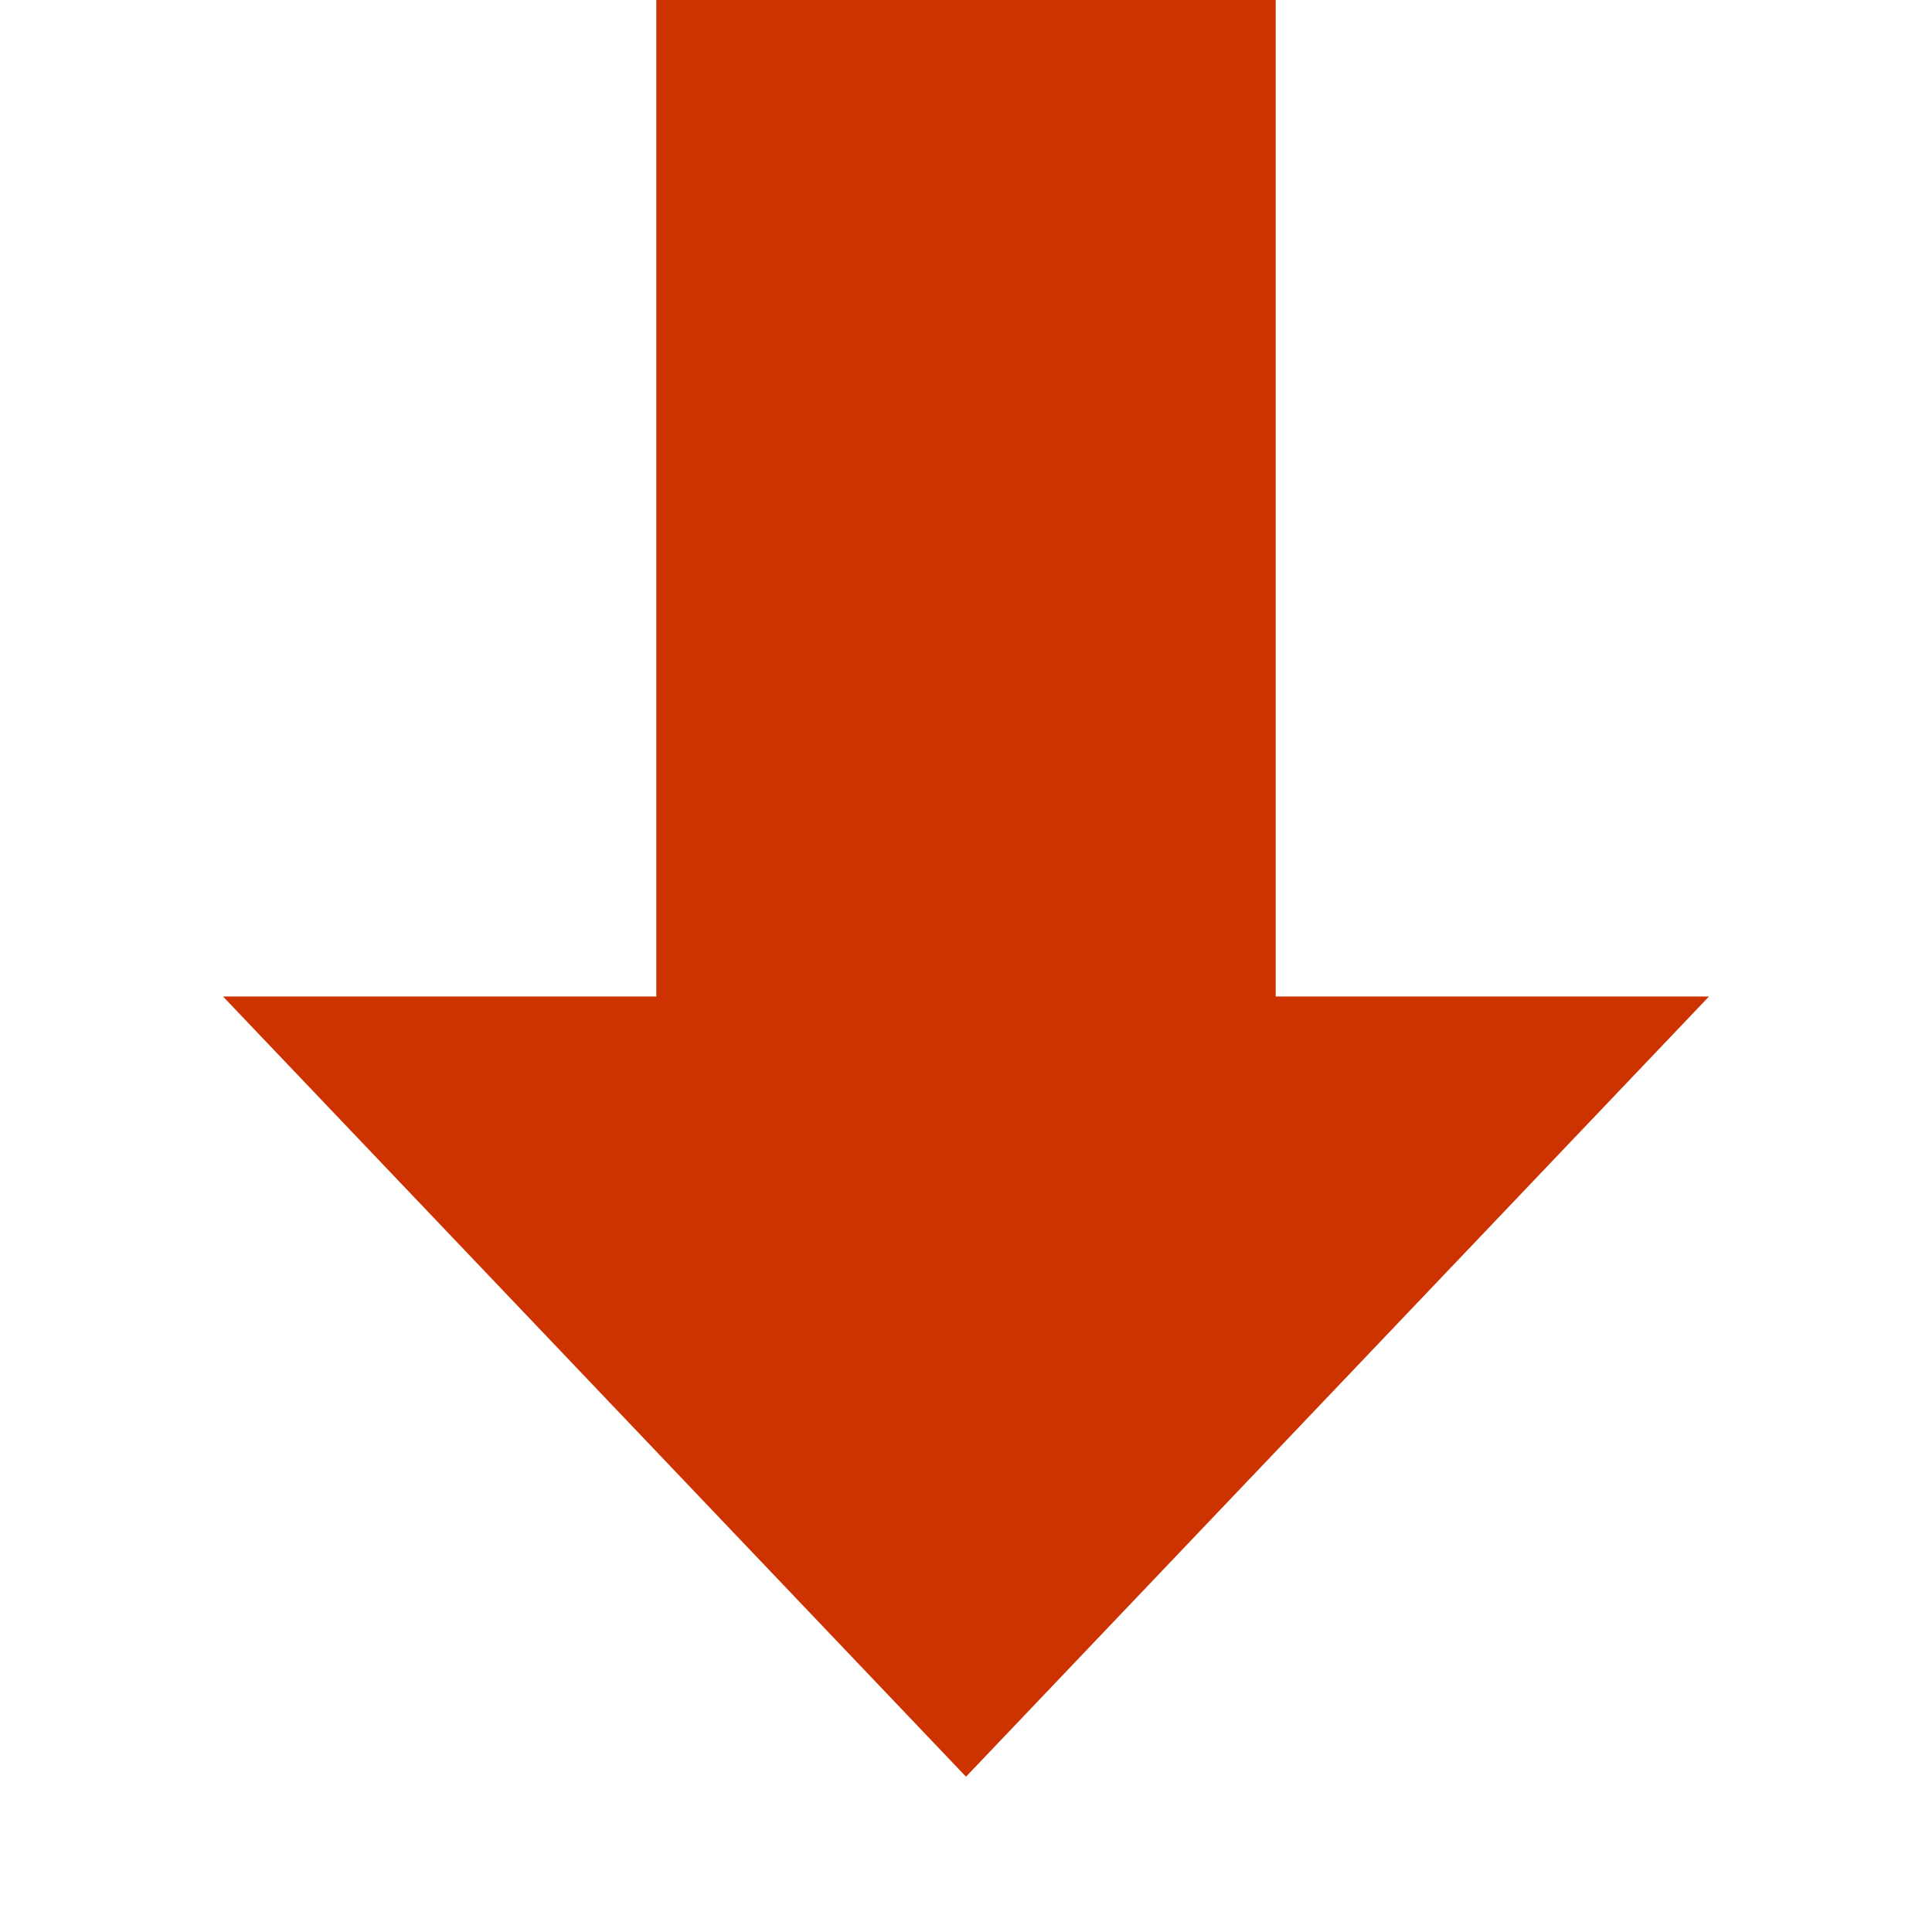 <?xml version="1.0" encoding="UTF-8"?>
<!DOCTYPE svg PUBLIC "-//W3C//DTD SVG 1.1//EN" "http://www.w3.org/Graphics/SVG/1.1/DTD/svg11.dtd">
<!-- Creator: CorelDRAW 2021 (64-Bit) -->
<svg xmlns="http://www.w3.org/2000/svg" xml:space="preserve" width="500px" height="500px" version="1.1" style="shape-rendering:geometricPrecision; text-rendering:geometricPrecision; image-rendering:optimizeQuality; fill-rule:evenodd; clip-rule:evenodd"
viewBox="0 0 83.6 83.6"
 xmlns:xlink="http://www.w3.org/1999/xlink"
 xmlns:xodm="http://www.corel.com/coreldraw/odm/2003">
 <defs>
  <style type="text/css">
   <![CDATA[
    .fil0 {fill:none}
    .fil1 {fill:#CC3300}
   ]]>
  </style>
 </defs>
 <g id="Слой_x0020_1">
  <rect class="fil0" width="83.6" height="83.6"/>
  <path class="fil1" d="M55.2 36.96l0 -36.96 -26.8 0 0 43.12c-6.25,0 -12.5,0 -18.75,0l32.15 33.76 32.15 -33.76c-6.25,0 -12.5,0 -18.75,0l0 -6.16z"/>
 </g>
</svg>
